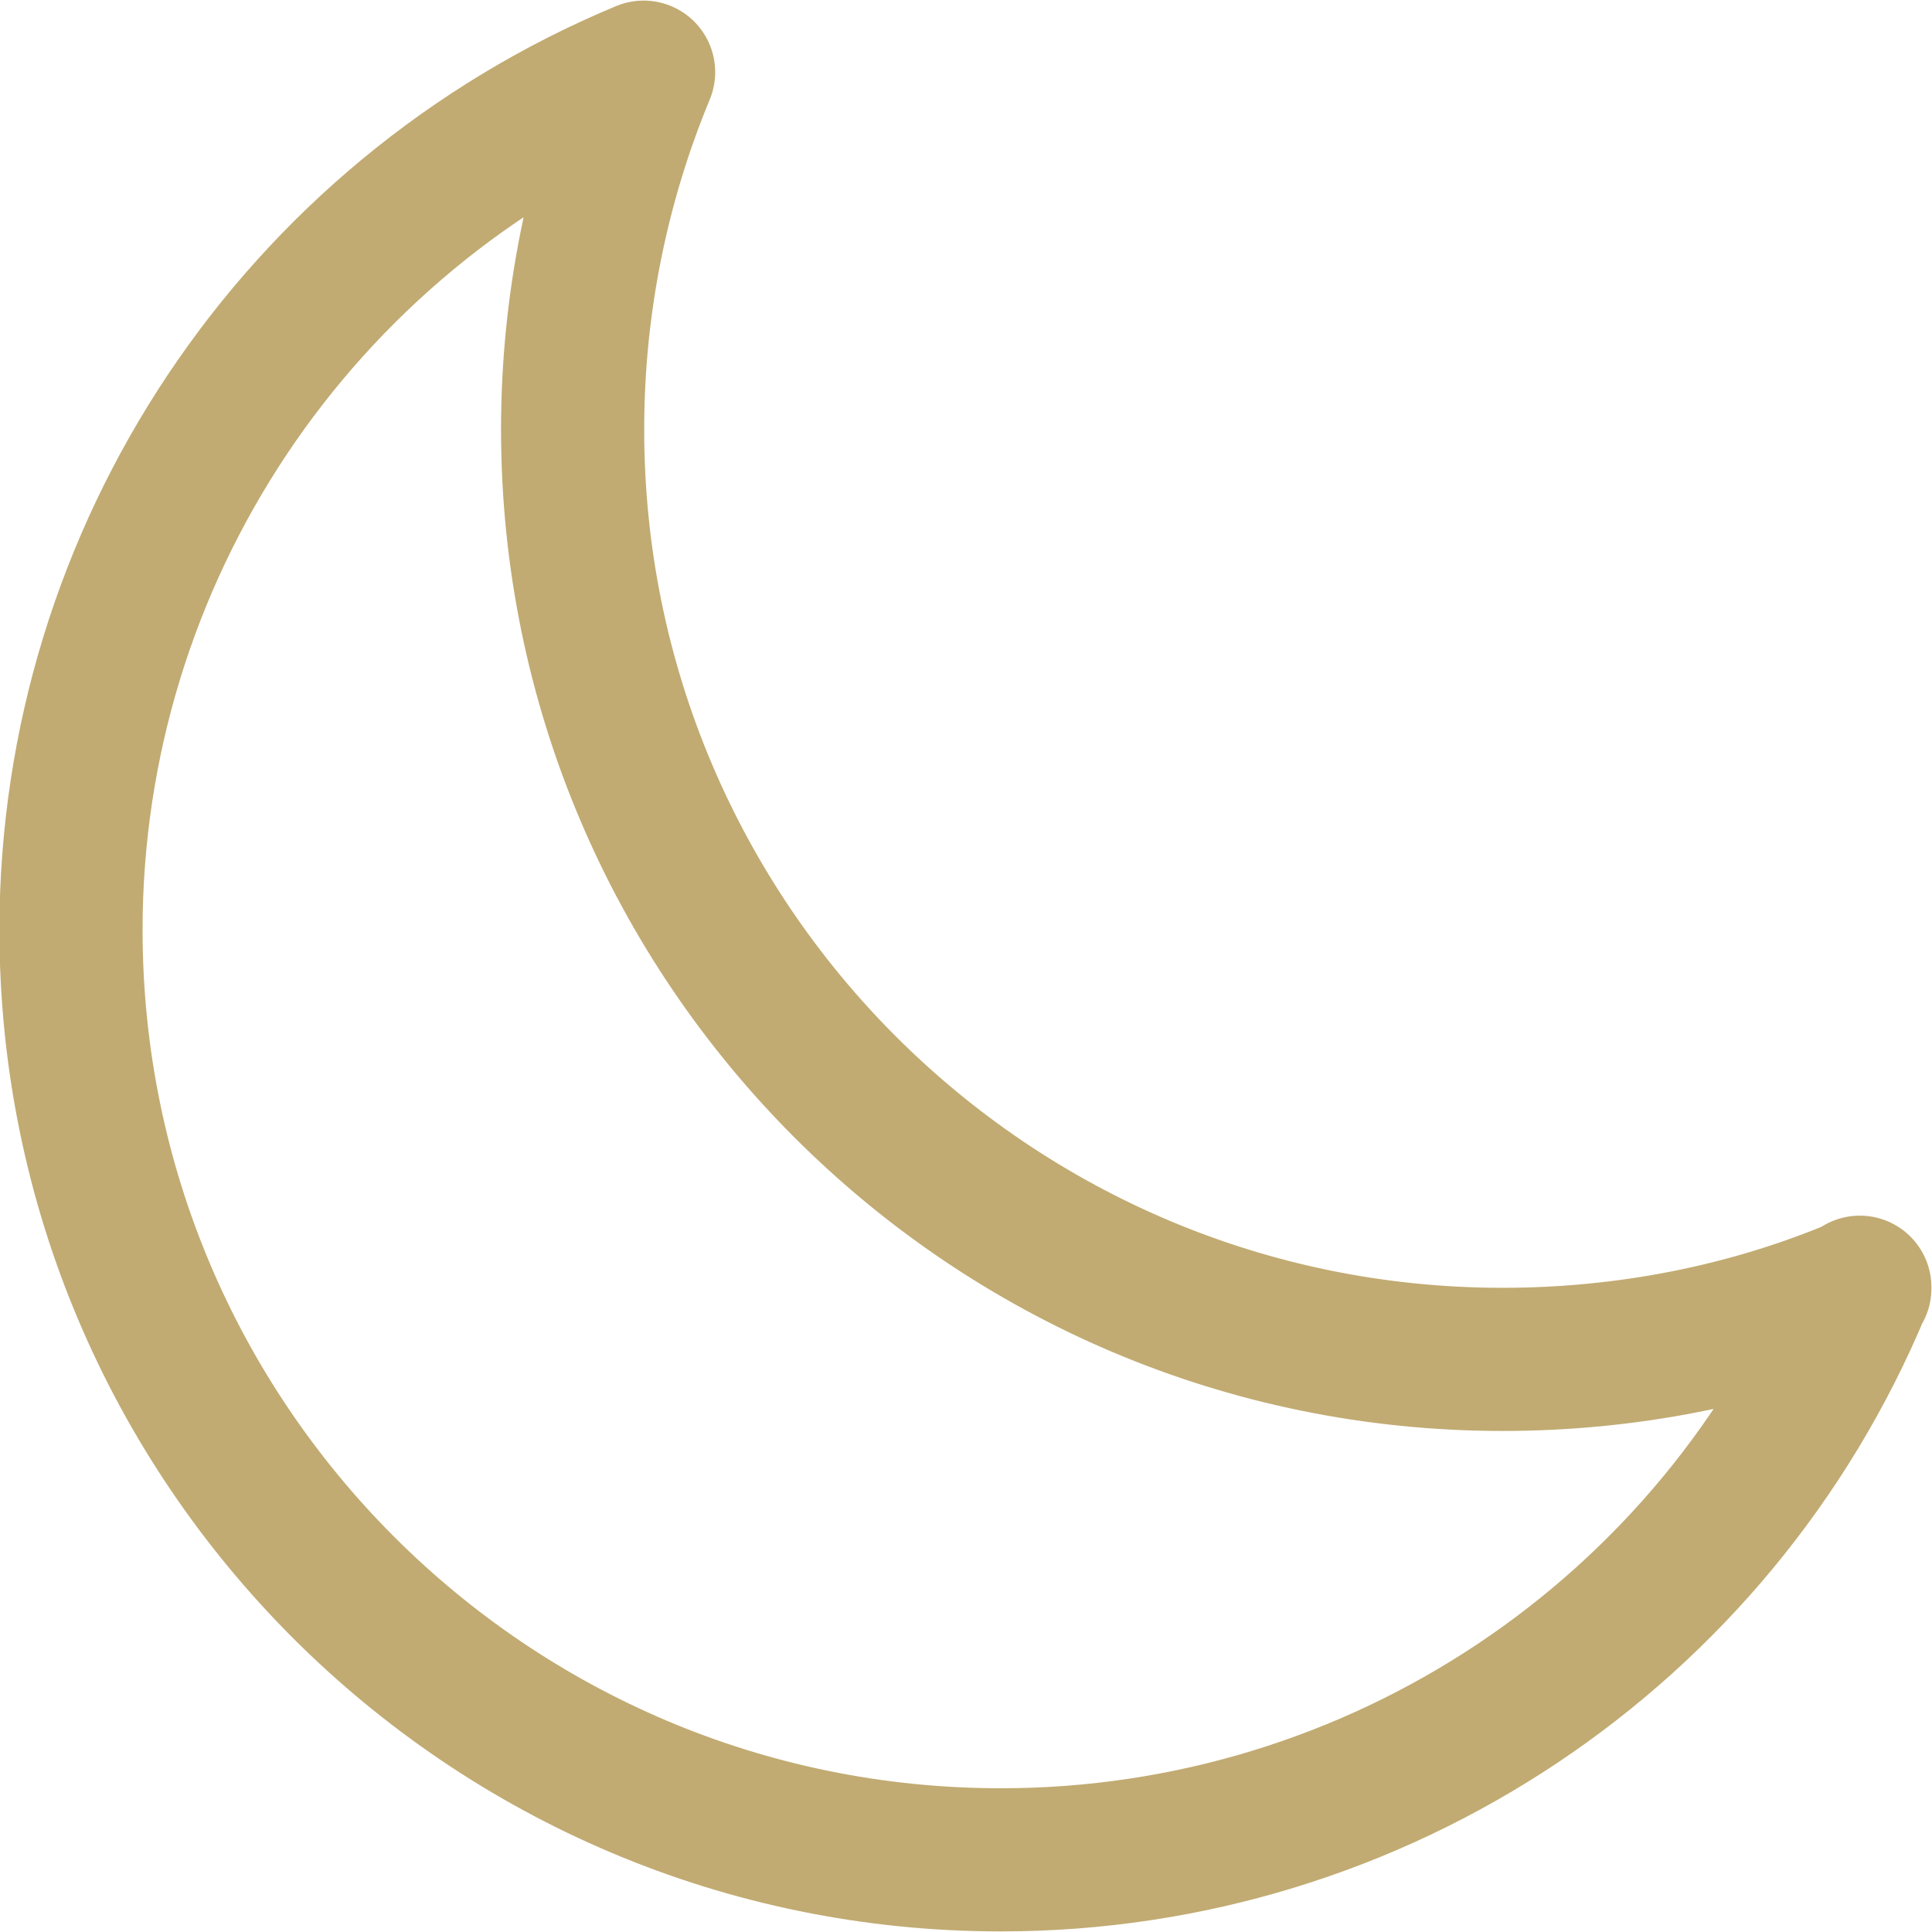 <?xml version="1.0" encoding="UTF-8"?><svg id="Laag_2" xmlns="http://www.w3.org/2000/svg" viewBox="0 0 16.6 16.6"><defs><style>.cls-1{fill:none;stroke:#c1ab72;stroke-linecap:round;stroke-linejoin:round;stroke-width:1.23px;}</style></defs><g id="Laag_1-2"><path class="cls-1" d="M15.98,11.07c-.97.41-2.02.61-3.07.61-4.41,0-7.99-3.58-7.99-7.99,0-1.09.22-2.13.61-3.07C2.55,1.86.61,4.77.61,7.99c0,4.41,3.58,7.99,7.99,7.99,3.23,0,6.14-1.94,7.38-4.92Z"/></g></svg>